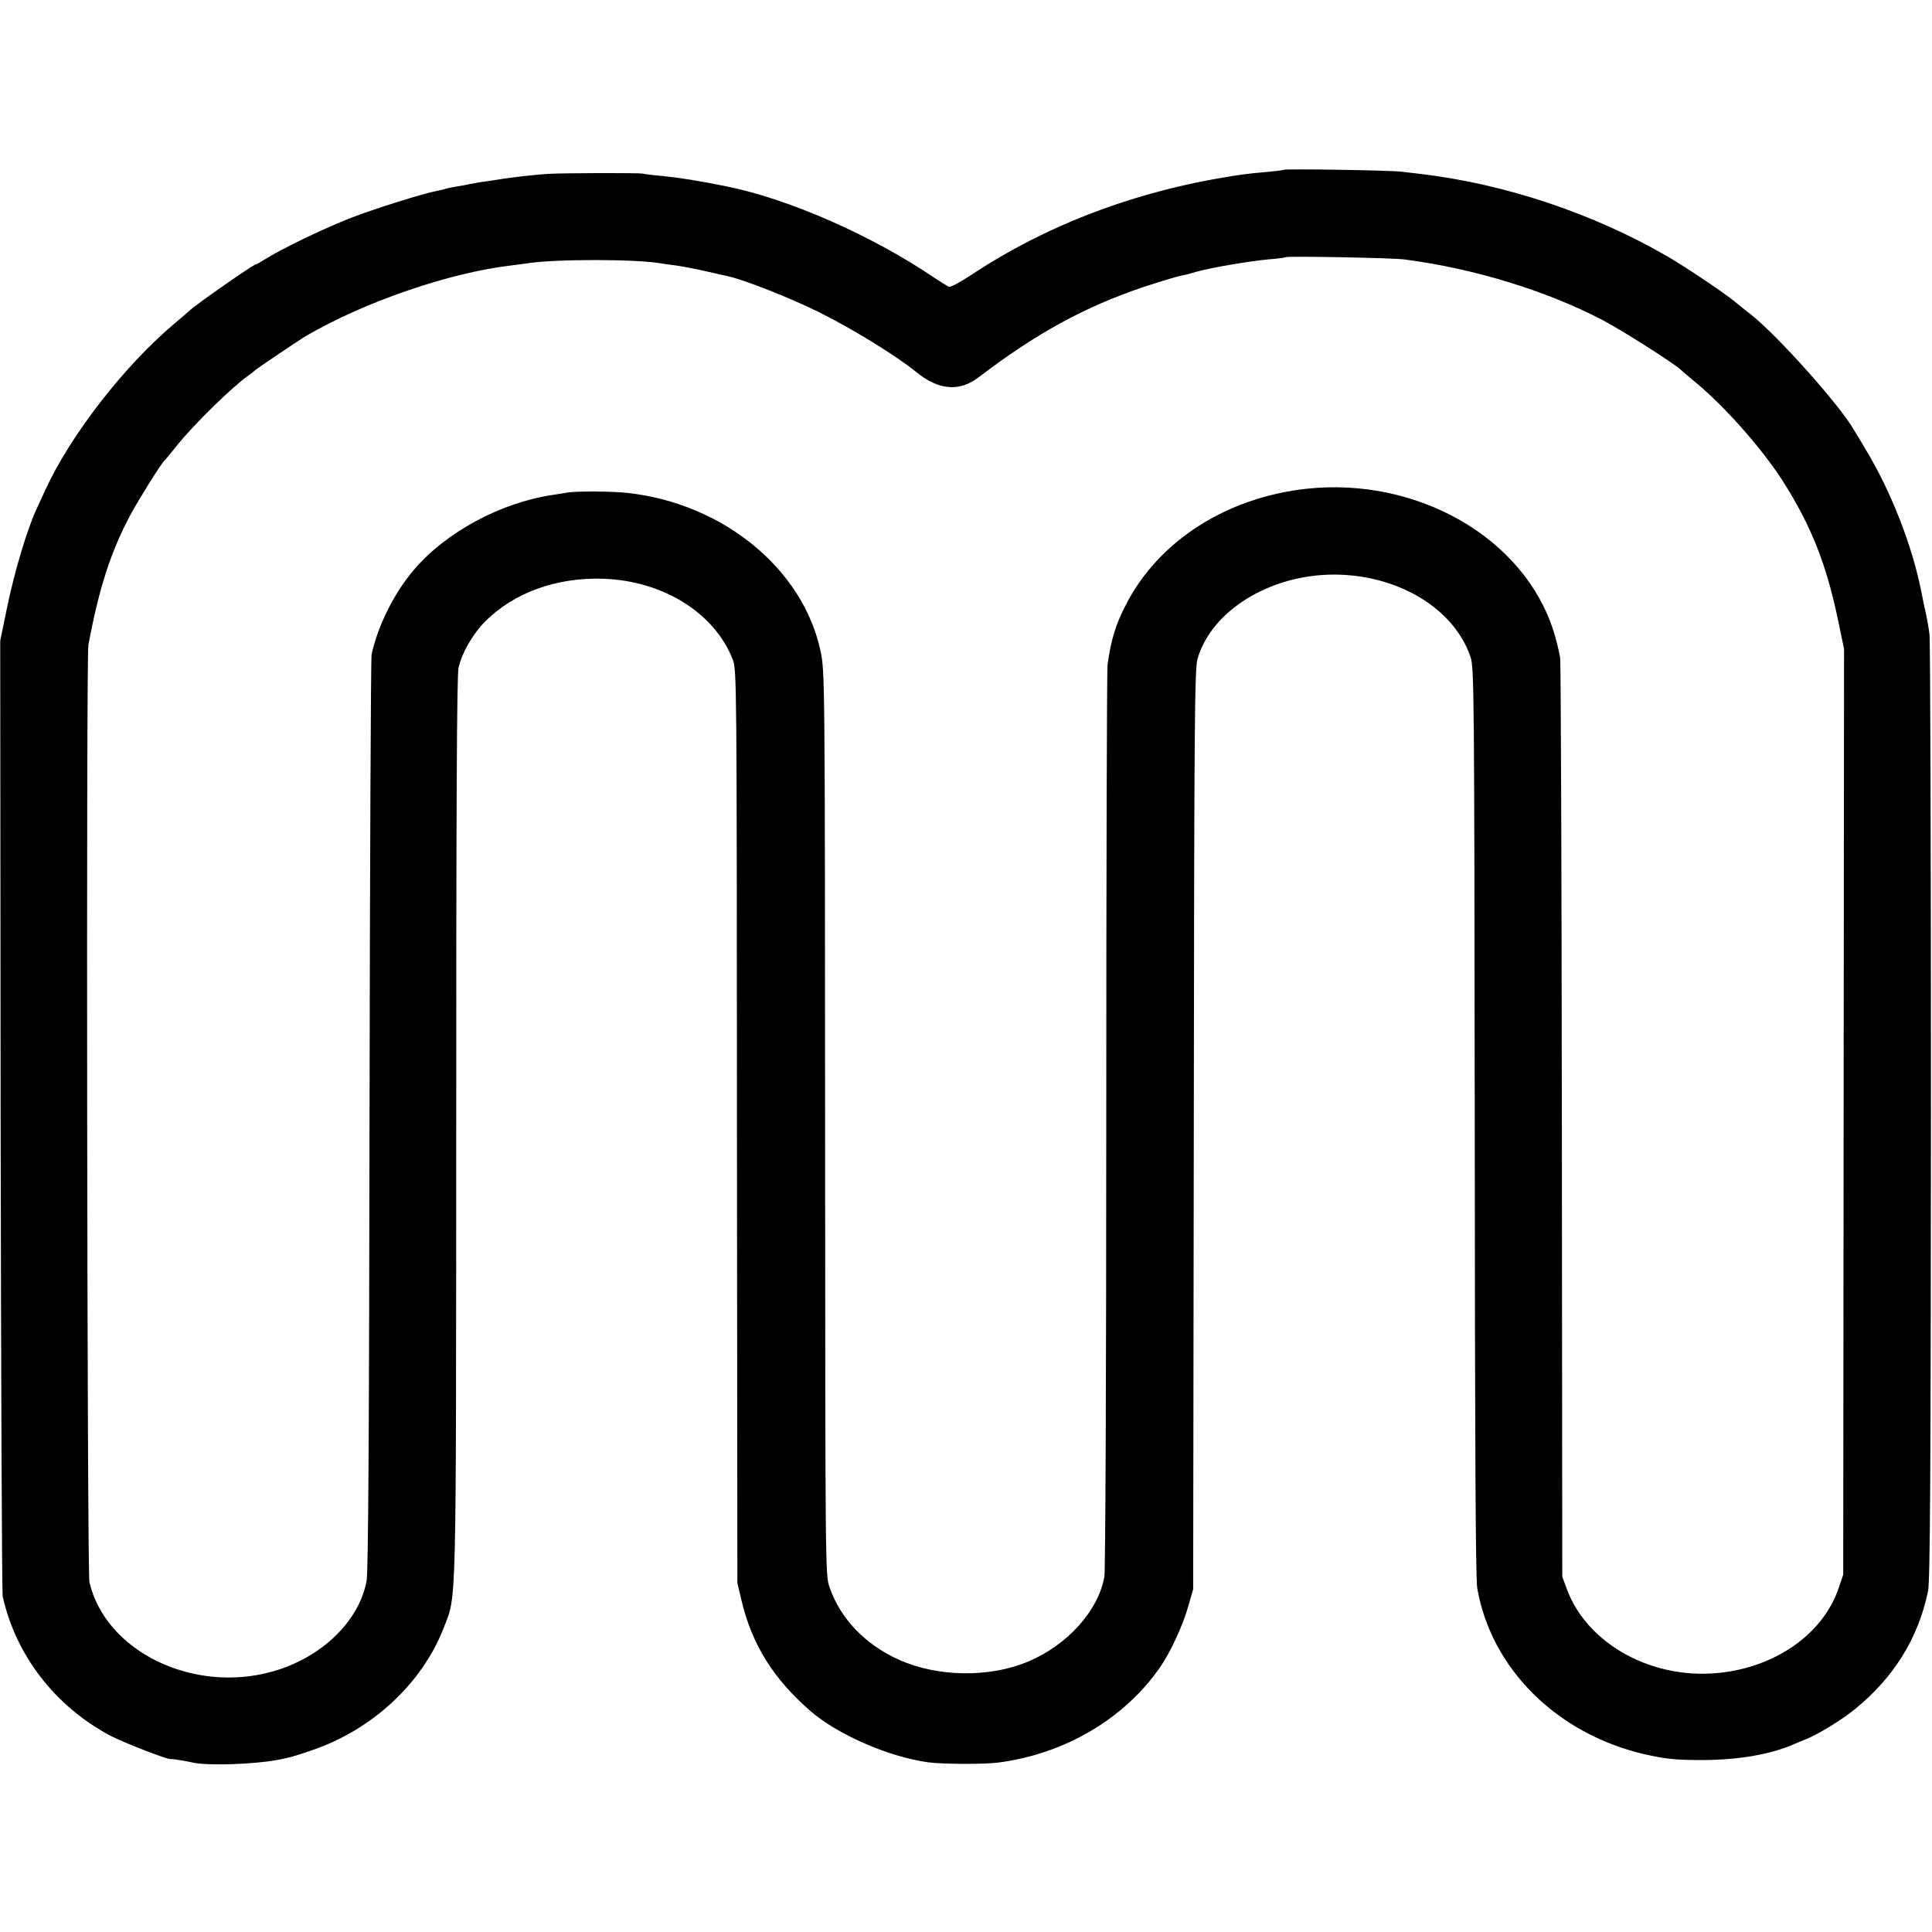 <?xml version="1.0" standalone="no"?>
<!DOCTYPE svg PUBLIC "-//W3C//DTD SVG 20010904//EN"
 "http://www.w3.org/TR/2001/REC-SVG-20010904/DTD/svg10.dtd">
<svg version="1.0" xmlns="http://www.w3.org/2000/svg"
 width="927pt" height="927pt" viewBox="0 0 927 927"
 preserveAspectRatio="xMidYMid meet">
<g transform="translate(0,927) scale(0.1,-0.1)"
fill="#000000" stroke="none">
<path d="M6158 8455 c-1 -2 -37 -6 -78 -10 -70 -6 -107 -10 -170 -20 -463 -73
-891 -235 -1254 -477 -49 -32 -95 -57 -103 -54 -7 3 -39 23 -71 44 -300 203
-698 378 -997 438 -129 26 -221 41 -310 50 -38 3 -79 8 -90 11 -23 4 -373 3
-450 -1 -82 -5 -199 -19 -280 -33 -16 -2 -39 -6 -50 -7 -11 -2 -33 -6 -50 -9
-16 -4 -46 -9 -65 -12 -19 -3 -43 -8 -52 -11 -9 -3 -25 -7 -37 -9 -71 -13
-298 -85 -411 -128 -134 -52 -338 -150 -420 -202 -22 -14 -42 -25 -45 -25 -11
0 -289 -194 -315 -220 -3 -3 -34 -30 -70 -60 -244 -205 -502 -538 -623 -802
-13 -29 -34 -73 -45 -98 -43 -95 -102 -292 -136 -455 l-35 -170 2 -2275 c2
-1251 6 -2291 10 -2310 63 -283 252 -528 518 -669 62 -32 277 -116 287 -111 3
2 77 -10 107 -17 69 -16 287 -9 403 12 58 11 72 14 163 45 293 98 535 322 639
592 61 159 58 40 59 2398 0 1556 3 2169 11 2205 16 72 67 161 126 221 138 140
345 215 570 207 286 -10 533 -164 620 -388 19 -49 19 -100 20 -2240 l2 -2190
21 -89 c50 -208 153 -373 331 -527 129 -112 377 -220 565 -245 69 -9 268 -10
335 -1 319 41 607 211 778 460 48 69 109 201 134 292 l23 80 3 2205 c2 1966 4
2211 18 2259 66 229 344 402 649 404 309 2 582 -161 661 -396 17 -49 18 -177
20 -2227 1 -1575 4 -2193 12 -2240 67 -387 382 -699 802 -797 103 -23 147 -28
280 -28 175 1 325 27 435 75 11 5 38 16 60 25 60 24 173 93 235 144 187 152
304 340 351 566 10 47 13 540 14 2295 0 1229 -3 2262 -7 2295 -4 33 -12 78
-17 100 -5 22 -15 67 -21 100 -44 227 -148 492 -274 698 -22 37 -45 76 -51 85
-69 120 -366 452 -494 553 -24 18 -58 46 -75 60 -47 40 -241 170 -326 219
-354 205 -774 346 -1180 395 -25 3 -67 8 -95 11 -52 7 -561 15 -567 9z m582
-430 c332 -43 680 -150 950 -291 95 -50 338 -205 372 -236 7 -7 38 -33 68 -58
141 -115 321 -318 422 -475 137 -214 211 -400 268 -674 l28 -135 -2 -2220 -2
-2221 -22 -65 c-74 -219 -302 -380 -577 -407 -320 -32 -629 139 -727 402 l-22
60 -2 2178 c-1 1198 -5 2201 -8 2229 -4 27 -18 86 -32 130 -141 446 -651 740
-1184 683 -385 -42 -710 -250 -867 -555 -50 -96 -72 -169 -89 -290 -3 -25 -6
-1008 -6 -2185 0 -1215 -4 -2162 -9 -2190 -29 -163 -177 -328 -365 -407 -186
-79 -437 -75 -622 9 -162 73 -280 197 -332 348 -20 57 -20 87 -21 2094 -1
2276 -1 2298 -22 2397 -84 395 -468 709 -927 759 -73 8 -240 9 -285 2 -16 -3
-50 -8 -75 -12 -248 -37 -511 -179 -663 -358 -95 -111 -173 -266 -204 -407 -4
-19 -8 -1014 -10 -2210 -2 -1555 -6 -2192 -14 -2235 -36 -195 -217 -369 -451
-435 -383 -108 -802 97 -879 429 -11 48 -16 4437 -5 4496 51 273 107 447 202
625 40 74 147 246 163 260 4 3 31 37 62 75 85 105 267 282 342 334 12 8 24 18
27 21 6 8 213 147 250 169 282 164 686 302 980 337 25 3 56 7 70 9 129 23 541
23 659 0 9 -1 39 -6 66 -9 28 -4 91 -16 140 -27 50 -12 97 -22 106 -24 76 -16
295 -102 435 -171 158 -78 373 -210 469 -288 108 -89 208 -97 301 -26 276 211
511 339 794 434 95 31 168 53 195 57 6 1 30 7 55 15 65 19 266 53 352 60 40 3
75 8 77 10 6 6 516 -3 571 -11z"/>
</g>
</svg>
